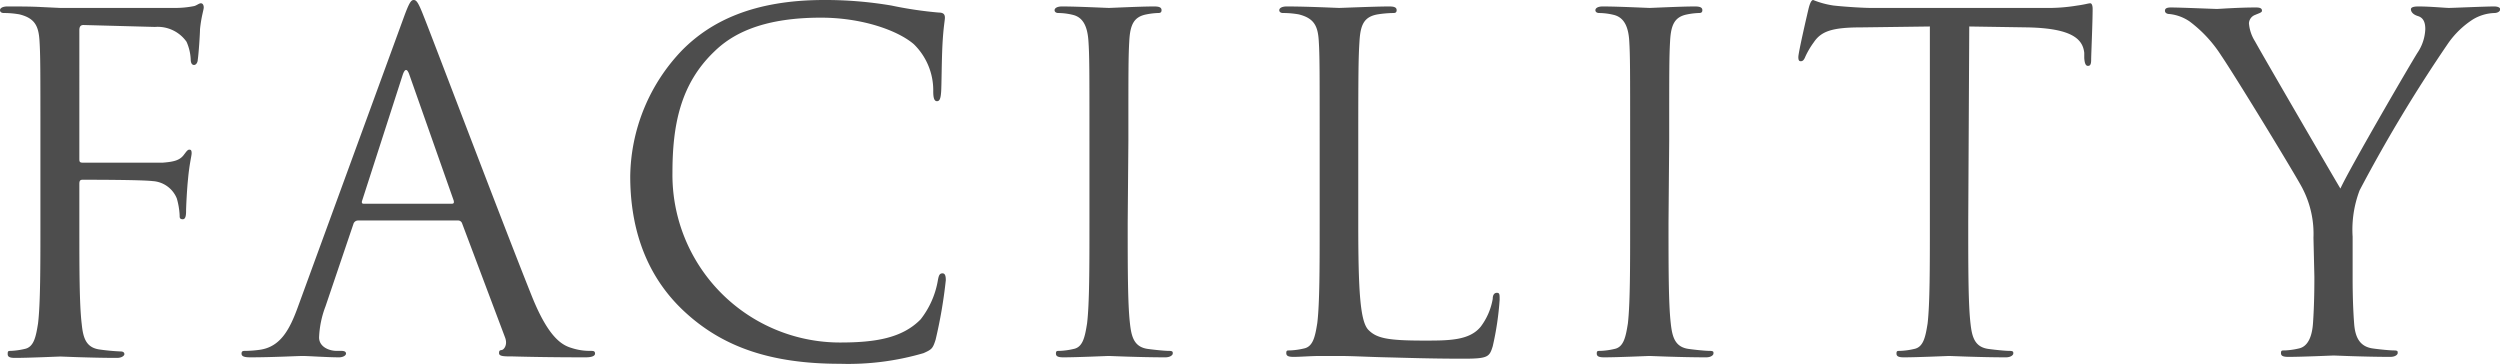<svg xmlns="http://www.w3.org/2000/svg" viewBox="0 0 220.87 32.14"><defs><style>.cls-1{fill:#4d4d4d;}</style></defs><g id="レイヤー_2" data-name="レイヤー 2"><g id="画像"><path class="cls-1" d="M3.57,12.46c0-6.39,0-7.54-.08-8.85s-.41-2-1.77-2.34A7.82,7.82,0,0,0,.33,1.15C.16,1.15,0,1.07,0,.9S.21.57.66.57c.94,0,2.05,0,2.95.05L5.29.7c.82,0,9.14,0,10.09,0a8.37,8.37,0,0,0,1.8-.17c.24-.08.41-.24.57-.24s.25.16.25.37-.21.77-.33,1.92c0,.41-.12,2.22-.2,2.71,0,.2-.13.45-.33.45s-.29-.21-.29-.49a4.32,4.32,0,0,0-.37-1.56,3.12,3.12,0,0,0-2.79-1.31L7.38,2.21c-.25,0-.37.13-.37.46V14c0,.25,0,.37.29.37l5.25,0c.69,0,1.27,0,1.84,0,1-.08,1.52-.21,1.89-.74.16-.2.28-.41.45-.41s.2.12.2.33-.2.94-.32,2.29c-.09.82-.17,2.46-.17,2.75s0,.78-.29.78-.28-.16-.28-.37a6.46,6.46,0,0,0-.25-1.47A2.46,2.46,0,0,0,13.49,16c-1-.12-5.49-.12-6.19-.12-.21,0-.29.08-.29.37v3.48c0,3.94,0,7.18.21,8.9.12,1.19.36,2.09,1.6,2.25a18.46,18.46,0,0,0,1.84.17c.25,0,.33.12.33.24s-.21.33-.66.33c-2.25,0-4.84-.12-5-.12s-2.79.12-4,.12c-.45,0-.65-.08-.65-.33S.7,31,.94,31a6.5,6.5,0,0,0,1.23-.17c.82-.16,1-1.06,1.19-2.25.21-1.72.21-5,.21-8.9Z"/><path class="cls-1" d="M35.65,1.6c.49-1.35.66-1.6.9-1.6s.41.21.9,1.48C38.07,3,44.51,20,47,26.2c1.47,3.65,2.66,4.3,3.52,4.55a5.19,5.19,0,0,0,1.64.25c.25,0,.41,0,.41.24s-.37.33-.82.33c-.61,0-3.6,0-6.43-.08-.78,0-1.23,0-1.23-.29s.12-.24.28-.29.5-.45.25-1.1L40.82,19.72a.37.37,0,0,0-.37-.24H31.63a.43.43,0,0,0-.41.32l-2.46,7.26a8.64,8.64,0,0,0-.57,2.75c0,.82.86,1.19,1.56,1.19h.41c.28,0,.41.08.41.24s-.25.33-.62.33c-1,0-2.75-.12-3.2-.12s-2.7.12-4.63.12c-.53,0-.78-.08-.78-.33s.16-.24.37-.24a10.14,10.14,0,0,0,1.19-.09c1.88-.24,2.7-1.8,3.44-3.85ZM39.91,18c.21,0,.21-.12.17-.29L36.18,6.64c-.2-.61-.41-.61-.61,0L32,17.71c-.08.21,0,.29.12.29Z"/><path class="cls-1" d="M60.68,27.72c-4-3.57-5-8.24-5-12.14A16.35,16.35,0,0,1,60.31,4.39C62.77,1.93,66.5,0,72.82,0a35,35,0,0,1,5.94.49,34.75,34.75,0,0,0,4.18.62c.45,0,.54.2.54.45s-.13.82-.21,2.29-.08,3.61-.12,4.23-.13.86-.37.86-.33-.29-.33-.86A5.69,5.69,0,0,0,80.73,3.9c-1.44-1.23-4.59-2.34-8.2-2.34-5.45,0-8,1.6-9.43,3-3,2.87-3.69,6.52-3.69,10.7a14.81,14.81,0,0,0,14.8,15c3.08,0,5.49-.37,7.13-2.05a7.68,7.68,0,0,0,1.52-3.45c.08-.45.16-.61.41-.61s.29.29.29.61a42.23,42.23,0,0,1-.9,5.25c-.25.78-.33.86-1.07,1.19a23.66,23.66,0,0,1-7.38.94C68.06,32.14,63.92,30.63,60.68,27.72Z"/><path class="cls-1" d="M99.63,19.68c0,3.94,0,7.18.2,8.9.13,1.19.37,2.09,1.6,2.25.58.08,1.48.17,1.85.17s.33.12.33.24-.21.33-.66.33c-2.25,0-4.84-.12-5-.12s-2.79.12-4,.12c-.45,0-.66-.08-.66-.33s.09-.24.33-.24a6.5,6.5,0,0,0,1.23-.17c.82-.16,1-1.06,1.19-2.25.21-1.72.21-5,.21-8.9V12.46c0-6.39,0-7.54-.09-8.85s-.49-2.09-1.39-2.3a5.48,5.48,0,0,0-1.27-.16c-.17,0-.33-.08-.33-.25s.21-.33.66-.33c1.35,0,3.93.13,4.14.13s2.79-.13,4-.13c.45,0,.65.09.65.33s-.16.25-.33.25a6.25,6.25,0,0,0-1,.12c-1.11.21-1.44.9-1.52,2.34s-.08,2.46-.08,8.85Z"/><path class="cls-1" d="M120,19.76c0,6,.17,8.65.9,9.39s1.72.94,4.92.94c2.18,0,4,0,5-1.23a5.67,5.67,0,0,0,1.06-2.46c0-.32.12-.53.37-.53s.24.17.24.62a25.85,25.85,0,0,1-.61,4.1c-.29.94-.41,1.1-2.58,1.1-2.95,0-5.09-.08-6.81-.12s-3-.12-4.18-.12c-.16,0-.86,0-1.68,0s-1.72.08-2.34.08c-.45,0-.65-.08-.65-.33s.08-.24.32-.24a6.5,6.5,0,0,0,1.23-.17c.82-.16,1-1.06,1.19-2.25.21-1.72.21-5,.21-8.9V12.46c0-6.39,0-7.54-.08-8.85s-.41-2-1.77-2.34a7.82,7.82,0,0,0-1.39-.12c-.17,0-.33-.08-.33-.25s.21-.33.66-.33c1.84,0,4.42.13,4.63.13s3.2-.13,4.43-.13c.45,0,.65.09.65.33s-.16.25-.32.25a9.89,9.89,0,0,0-1.36.12c-1.19.21-1.51.9-1.6,2.34S120,6.07,120,12.46Z"/><path class="cls-1" d="M147.41,19.68c0,3.94,0,7.18.2,8.9.13,1.19.37,2.09,1.6,2.25.57.08,1.48.17,1.85.17s.32.12.32.24-.2.33-.65.33c-2.26,0-4.84-.12-5-.12s-2.78.12-4,.12c-.45,0-.66-.08-.66-.33s.08-.24.33-.24a6.5,6.5,0,0,0,1.23-.17c.82-.16,1-1.06,1.19-2.25.2-1.72.2-5,.2-8.9V12.46c0-6.39,0-7.54-.08-8.85s-.49-2.09-1.39-2.3a5.54,5.54,0,0,0-1.27-.16c-.17,0-.33-.08-.33-.25s.2-.33.65-.33c1.36,0,3.94.13,4.14.13s2.79-.13,4-.13c.45,0,.66.09.66.33s-.17.25-.33.25a6.14,6.14,0,0,0-1,.12c-1.11.21-1.44.9-1.52,2.34s-.08,2.46-.08,8.85Z"/><path class="cls-1" d="M173.89,19.68c0,3.94,0,7.18.2,8.9.13,1.19.37,2.09,1.6,2.25.58.08,1.48.17,1.85.17s.33.12.33.24-.21.33-.66.33c-2.26,0-4.84-.12-5-.12s-2.79.12-4,.12c-.45,0-.66-.08-.66-.33s.08-.24.33-.24a6.5,6.5,0,0,0,1.23-.17c.82-.16,1-1.06,1.19-2.25.2-1.72.2-5,.2-8.9V2.34l-6.06.08c-2.55,0-3.53.33-4.19,1.31A7.22,7.22,0,0,0,159.5,5c-.13.33-.25.41-.41.41s-.21-.12-.21-.37c0-.41.82-3.93.9-4.26S160,0,160.19,0A7.68,7.68,0,0,0,162,.49c1.19.13,2.75.21,3.24.21h15.37a15.6,15.6,0,0,0,2.91-.21c.62-.08,1-.2,1.15-.2s.21.24.21.49c0,1.23-.13,4.06-.13,4.51s-.12.53-.28.53-.29-.12-.33-.69l0-.46c-.13-1.23-1.11-2.17-5-2.25l-5.16-.08Z"/><path class="cls-1" d="M204.39,21a8.72,8.72,0,0,0-.94-4.3c-.29-.66-5.78-9.68-7.22-11.81a11.49,11.49,0,0,0-2.79-3,3.87,3.87,0,0,0-1.76-.65c-.2,0-.41-.08-.41-.29s.17-.29.53-.29c.78,0,3.86.13,4.06.13s1.85-.13,3.45-.13c.45,0,.53.13.53.29s-.25.21-.61.37a.83.83,0,0,0-.54.74,3.52,3.52,0,0,0,.54,1.6c.65,1.19,6.8,11.76,7.54,13,.78-1.72,6-10.7,6.81-12a4,4,0,0,0,.69-2.09c0-.58-.16-1-.65-1.15S213,1,213,.82s.25-.25.66-.25c1.06,0,2.38.13,2.7.13s3.2-.13,4-.13c.29,0,.53.09.53.25s-.2.33-.53.33a3.92,3.92,0,0,0-1.89.57,7.84,7.84,0,0,0-2.17,2.09,132,132,0,0,0-7.83,13,9.75,9.75,0,0,0-.62,4.1v3.53c0,.65,0,2.38.13,4.1.08,1.19.45,2.09,1.68,2.25.57.08,1.48.17,1.85.17s.32.12.32.24-.2.33-.65.33c-2.26,0-4.84-.12-5-.12s-2.78.12-4,.12c-.46,0-.66-.08-.66-.33s.08-.24.33-.24a6.5,6.5,0,0,0,1.23-.17c.82-.16,1.19-1.06,1.27-2.25.12-1.72.12-3.45.12-4.1Z"/></g></g></svg>